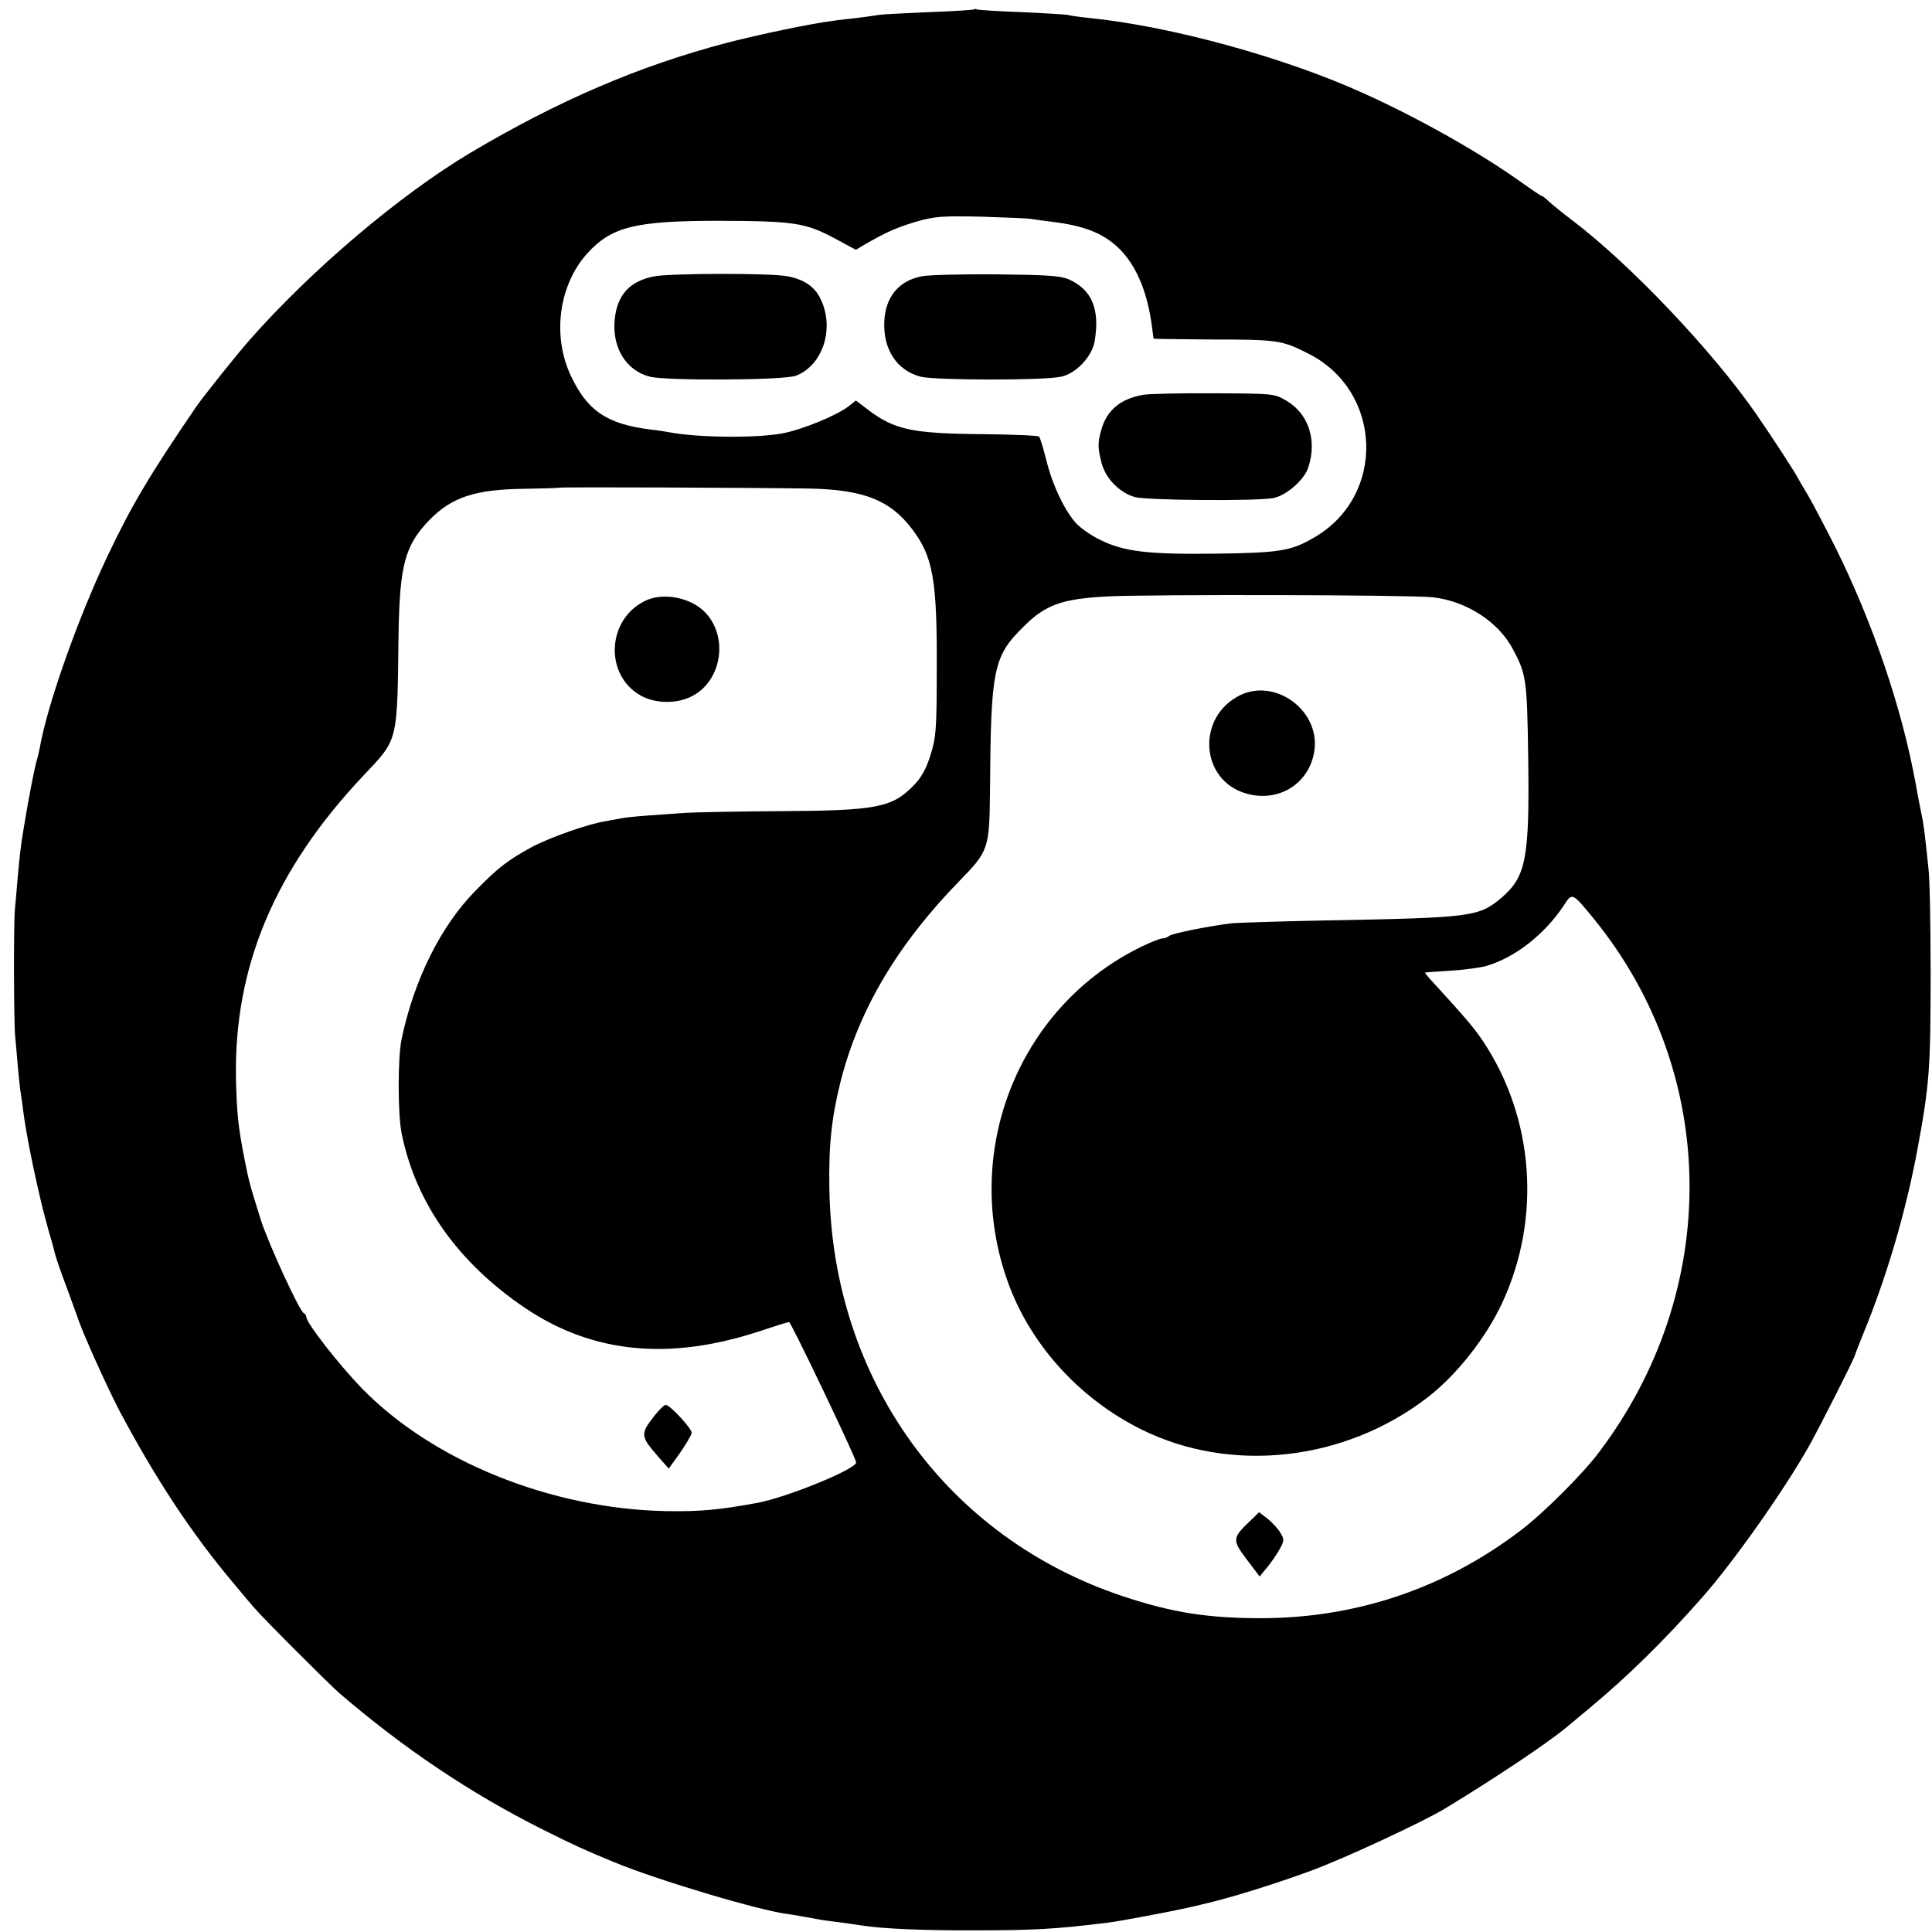 <?xml version="1.0" standalone="no"?>
<!DOCTYPE svg PUBLIC "-//W3C//DTD SVG 20010904//EN"
 "http://www.w3.org/TR/2001/REC-SVG-20010904/DTD/svg10.dtd">
<svg version="1.0" xmlns="http://www.w3.org/2000/svg"
 width="700pt" height="700pt" viewBox="0 0 700 700"
 preserveAspectRatio="xMidYMid meet">
<g transform="translate(0,700) scale(0.1,-0.1)"
fill="#000000" stroke="none">
<path d="M3529 6966 c-2 -2 -77 -7 -165 -10 -89 -4 -170 -8 -180 -10 -11 -2
-46 -7 -79 -11 -33 -4 -74 -8 -90 -11 -74 -9 -261 -48 -381 -79 -320 -84 -614
-211 -932 -400 -254 -152 -573 -422 -797 -676 -44 -50 -170 -207 -195 -244
-168 -246 -235 -359 -322 -543 -107 -226 -217 -537 -244 -692 -3 -14 -7 -33
-10 -42 -9 -31 -27 -121 -48 -248 -10 -59 -15 -102 -22 -180 -3 -41 -8 -93
-10 -115 -5 -54 -4 -410 1 -460 2 -22 7 -73 10 -114 4 -41 8 -81 10 -90 1 -9
6 -38 9 -66 12 -89 37 -214 71 -355 2 -8 11 -42 20 -75 10 -33 21 -73 25 -90
4 -16 22 -68 40 -115 17 -47 35 -96 40 -110 18 -57 106 -251 152 -340 132
-248 260 -443 413 -625 27 -33 61 -73 75 -89 33 -39 266 -272 310 -311 233
-200 474 -362 735 -493 120 -60 147 -72 260 -119 160 -66 529 -176 630 -188
10 -1 106 -18 115 -20 3 -1 32 -5 65 -9 33 -4 71 -10 85 -12 72 -12 227 -19
415 -18 211 0 295 5 480 28 42 5 221 39 275 51 8 2 38 8 65 15 98 22 262 73
395 122 120 44 404 176 485 225 183 111 370 236 440 294 11 9 52 43 90 75 133
111 266 241 403 397 114 129 297 389 386 547 34 60 162 312 166 328 3 9 10 28
48 122 77 195 142 421 181 635 42 228 46 287 46 630 0 171 -3 342 -8 380 -14
133 -17 160 -27 205 -5 25 -14 70 -19 100 -50 274 -154 580 -290 855 -39 77
-84 163 -100 190 -17 28 -34 57 -38 65 -8 17 -94 149 -150 230 -160 231 -460
546 -668 703 -33 25 -70 55 -82 66 -12 12 -24 21 -27 21 -3 0 -38 24 -79 53
-141 101 -363 227 -562 317 -289 132 -706 246 -1000 275 -38 4 -72 9 -76 11
-3 1 -77 6 -165 10 -87 3 -162 8 -165 10 -3 2 -8 2 -10 0z m206 -759 c11 -2
47 -7 80 -11 112 -14 178 -40 233 -90 66 -61 109 -159 126 -291 3 -22 5 -41 6
-42 0 -1 89 -2 198 -3 251 0 266 -2 362 -51 269 -135 283 -513 24 -665 -85
-50 -124 -57 -359 -60 -247 -3 -331 7 -419 50 -31 15 -70 42 -86 59 -42 45
-87 140 -109 230 -11 44 -23 82 -26 85 -4 4 -96 8 -206 9 -253 2 -318 16 -412
87 l-46 35 -25 -20 c-43 -34 -168 -85 -240 -99 -95 -18 -308 -16 -412 4 -10 2
-41 7 -69 10 -157 20 -227 68 -287 195 -68 146 -43 328 59 442 89 98 174 119
478 119 272 -1 313 -7 418 -63 l78 -42 32 19 c76 44 116 62 187 83 67 19 92
21 235 18 88 -3 169 -6 180 -8z m-805 -977 c198 -4 294 -41 374 -146 77 -101
92 -184 90 -520 0 -211 -3 -237 -23 -301 -15 -48 -34 -82 -59 -107 -79 -82
-132 -93 -488 -95 -154 -1 -306 -4 -339 -6 -33 -2 -96 -7 -140 -10 -44 -3 -87
-8 -95 -10 -8 -2 -33 -6 -54 -10 -61 -9 -204 -59 -271 -95 -84 -46 -120 -73
-202 -157 -126 -128 -223 -323 -268 -538 -14 -67 -14 -271 0 -340 50 -252 205
-471 449 -635 246 -165 525 -191 855 -81 51 17 96 31 100 31 7 0 236 -479 243
-508 5 -23 -250 -127 -357 -147 -142 -26 -208 -32 -332 -30 -416 8 -846 181
-1103 446 -84 87 -200 236 -200 257 0 6 -4 12 -9 14 -15 5 -127 249 -156 338
-39 125 -43 138 -59 220 -23 117 -28 166 -31 291 -8 405 140 757 459 1096 130
138 125 117 130 513 4 253 23 324 112 416 81 83 166 111 345 113 68 1 124 3
125 4 3 3 722 0 904 -3z m2260 -394 c122 -13 240 -89 292 -189 48 -90 51 -109
55 -395 5 -362 -8 -428 -96 -504 -83 -70 -104 -73 -641 -83 -157 -3 -307 -8
-335 -10 -79 -9 -219 -37 -229 -46 -6 -5 -16 -9 -24 -9 -7 0 -39 -12 -70 -27
-442 -211 -656 -726 -497 -1199 79 -236 260 -439 492 -554 325 -160 734 -114
1033 115 108 83 215 219 274 347 141 306 114 666 -69 943 -35 52 -64 86 -182
215 -18 19 -31 35 -30 36 1 1 43 4 92 7 50 3 108 11 130 17 103 30 211 114
280 218 32 49 30 50 109 -46 457 -561 464 -1349 17 -1937 -57 -76 -198 -216
-276 -276 -276 -212 -597 -321 -943 -322 -196 0 -324 20 -502 79 -639 212
-1053 784 -1065 1474 -3 161 8 261 41 393 66 259 207 497 432 727 104 107 107
114 109 330 3 437 12 482 122 590 79 79 138 100 301 109 162 8 1096 6 1180 -3z"/>
<path d="M2372 5999 c-91 -17 -137 -68 -145 -159 -9 -101 42 -183 128 -205 63
-15 489 -13 530 4 97 39 139 171 89 276 -21 46 -61 73 -121 84 -59 12 -421 11
-481 0z"/>
<path d="M3340 5999 c-83 -16 -131 -73 -136 -162 -5 -103 45 -179 132 -202 55
-13 442 -14 508 0 54 11 112 72 122 128 20 117 -10 188 -94 225 -30 13 -79 16
-262 18 -124 1 -245 -2 -270 -7z"/>
<path d="M4145 5570 c-85 -14 -135 -56 -155 -128 -13 -47 -13 -63 1 -119 15
-57 65 -108 121 -124 46 -12 432 -15 499 -4 48 8 114 65 129 111 33 99 1 195
-79 242 -44 26 -47 26 -260 27 -119 1 -234 -2 -256 -5z"/>
<path d="M2344 4826 c-144 -63 -158 -269 -23 -346 54 -30 132 -31 187 -2 106
55 132 211 49 301 -50 54 -147 75 -213 47z"/>
<path d="M2374 1874 c-55 -70 -55 -76 11 -152 l38 -43 41 57 c22 32 41 64 42
72 3 14 -79 102 -94 102 -5 0 -22 -16 -38 -36z"/>
<path d="M4495 4482 c-161 -77 -148 -309 20 -357 120 -35 234 39 248 161 16
141 -141 256 -268 196z"/>
<path d="M4528 1488 c-63 -60 -64 -68 -11 -138 l47 -62 27 33 c16 19 36 49 46
67 16 30 17 34 1 60 -9 15 -30 37 -46 50 l-30 23 -34 -33z"/>
</g>
</svg>
